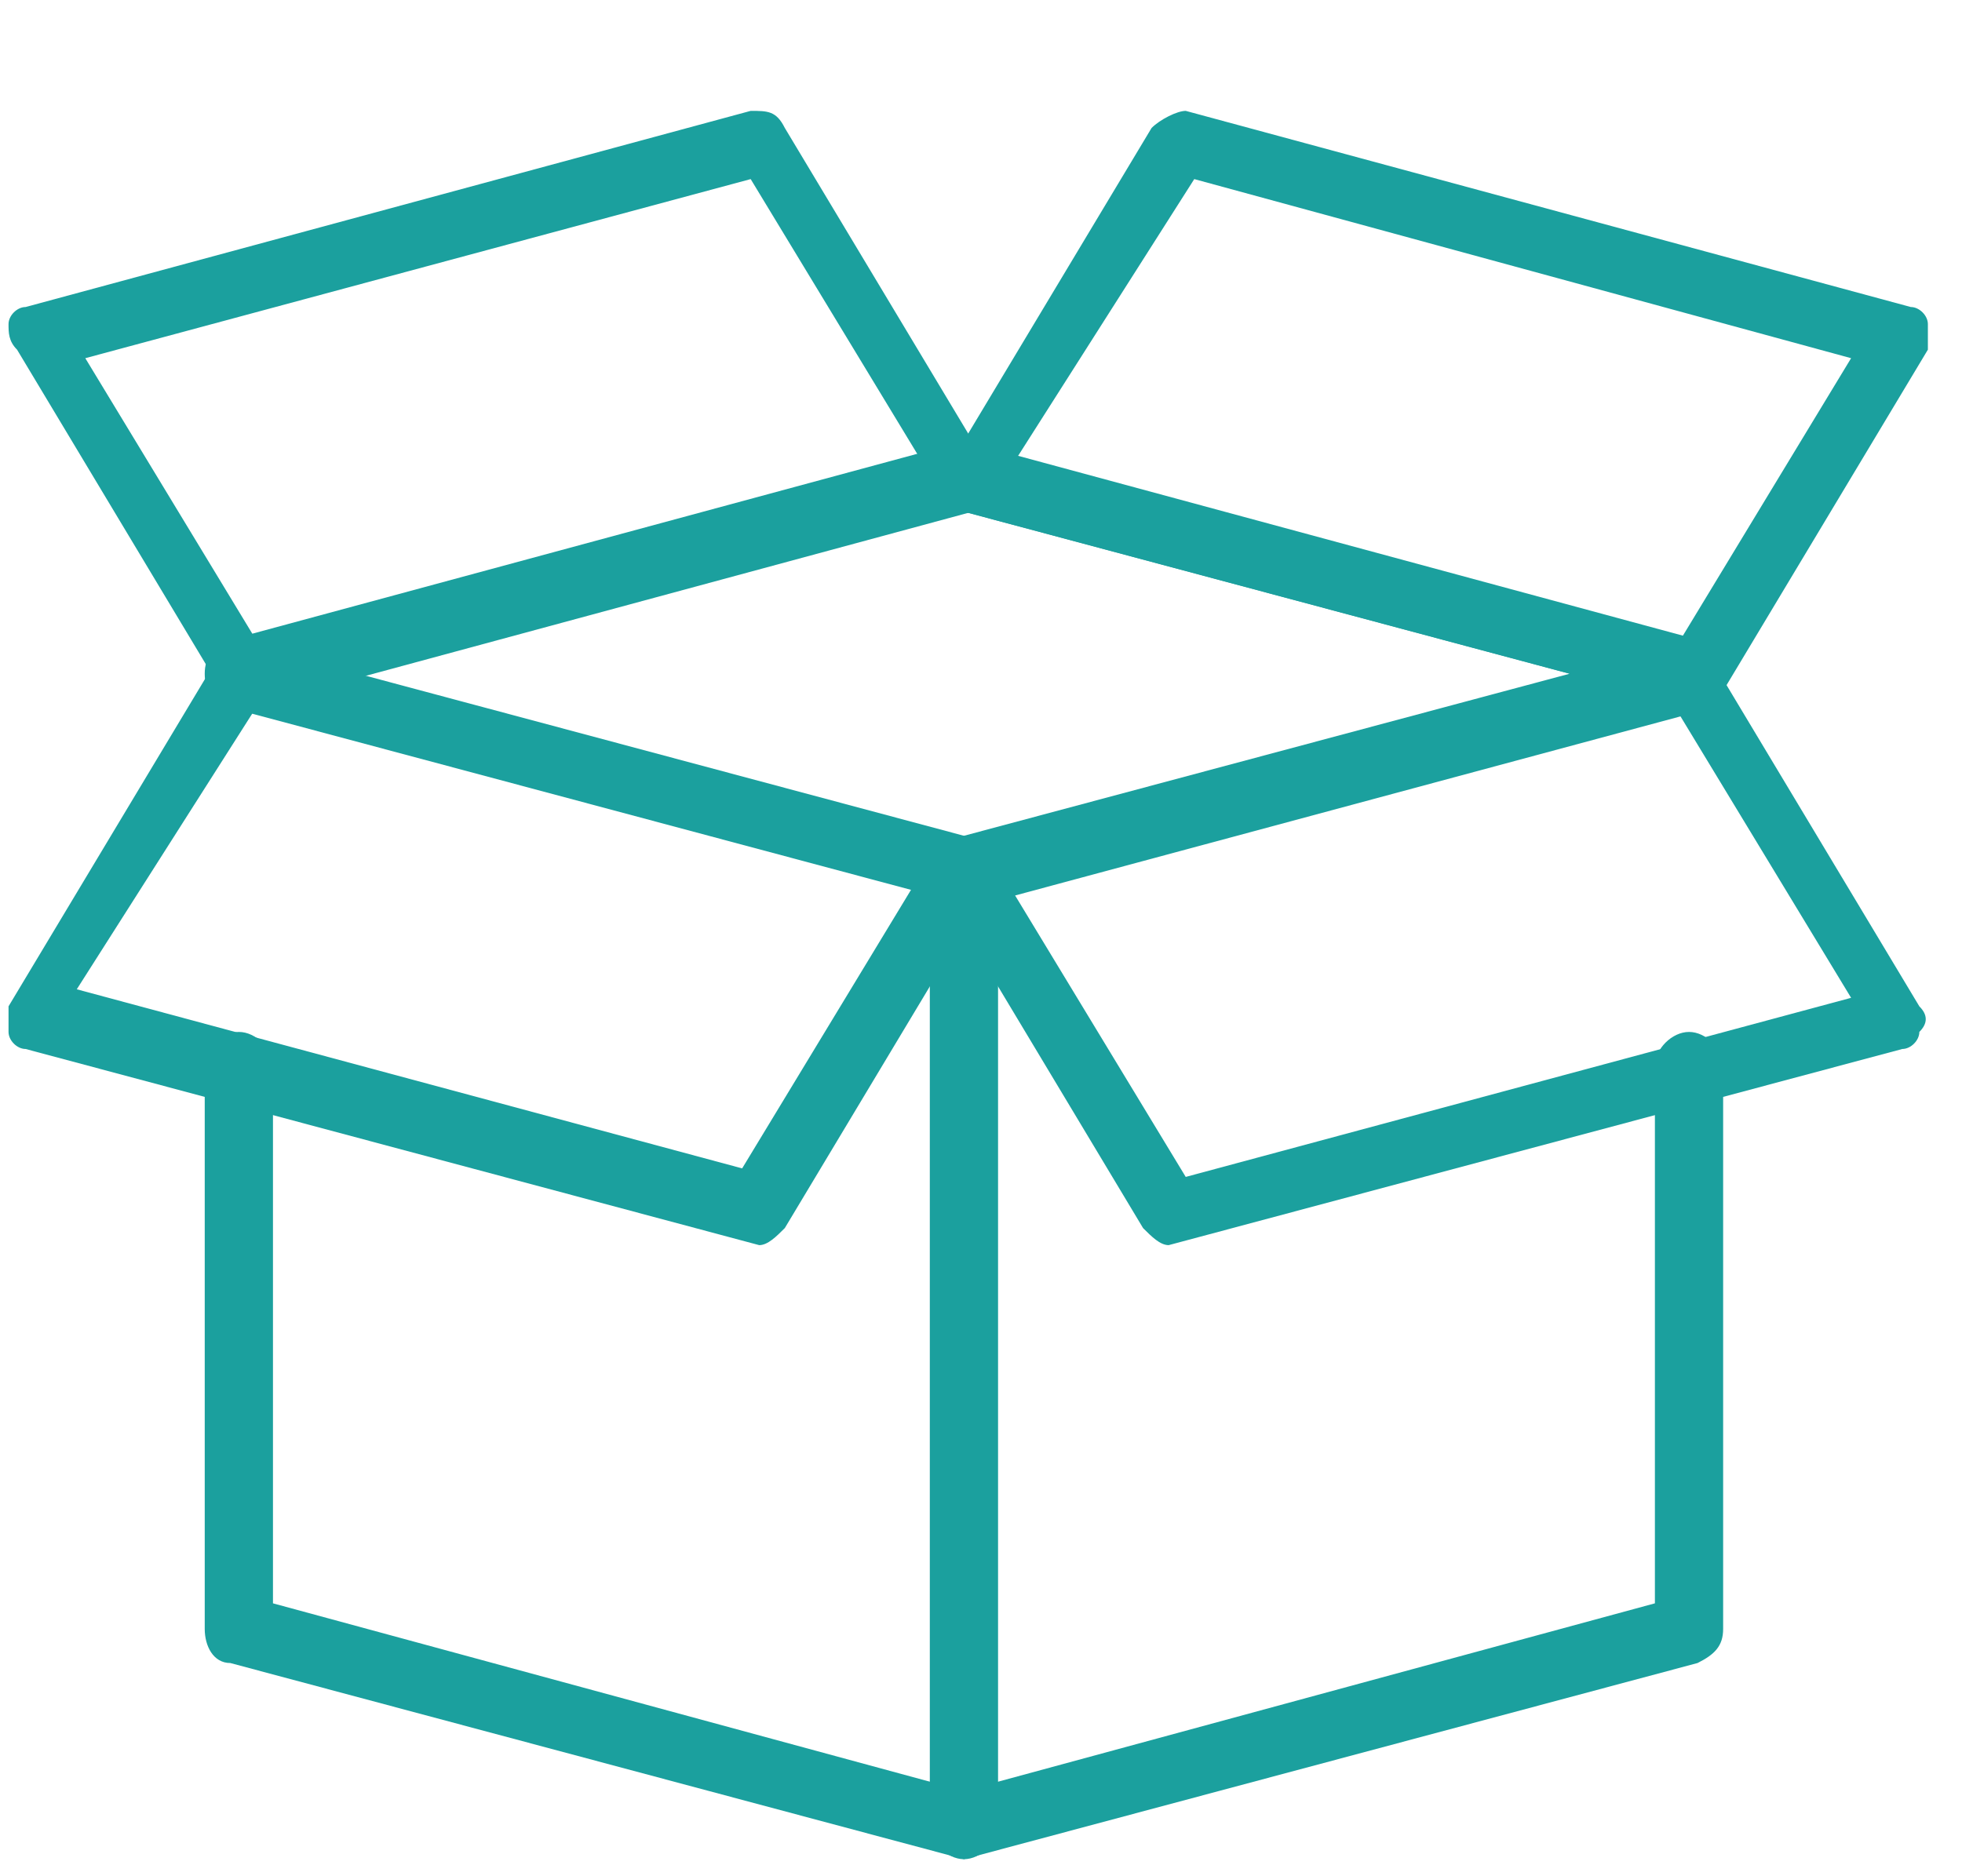 <?xml version="1.0" encoding="utf-8"?>
<!-- Generator: Adobe Illustrator 24.0.3, SVG Export Plug-In . SVG Version: 6.00 Build 0)  -->
<svg version="1.1" id="圖層_1" xmlns="http://www.w3.org/2000/svg" xmlns:xlink="http://www.w3.org/1999/xlink" x="0px" y="0px"
	 viewBox="0 0 23 22" style="enable-background:new 0 0 23 22;" xml:space="preserve">
<style type="text/css">
	.st0{fill:#1BA09E;}
</style>
<g>
	<path class="st0" d="M4.2,7.9l7.1,1.9l7.1-1.9L11.3,6L4.2,7.9z M11.3,10.6C11.3,10.6,11.2,10.6,11.3,10.6L2.7,8.3
		c-0.2,0-0.3-0.2-0.3-0.4c0-0.2,0.1-0.3,0.3-0.4l8.5-2.3c0.1,0,0.1,0,0.2,0l8.5,2.3c0.2,0,0.3,0.2,0.3,0.4c0,0.2-0.1,0.3-0.3,0.4
		L11.3,10.6C11.4,10.6,11.3,10.6,11.3,10.6"/>
	<path class="st0" d="M11.3,21.8c-0.2,0-0.4-0.2-0.4-0.4V10.2c0-0.2,0.2-0.4,0.4-0.4c0.2,0,0.4,0.2,0.4,0.4v11.2
		C11.7,21.6,11.5,21.8,11.3,21.8"/>
	<path class="st0" d="M11.3,21.8C11.3,21.8,11.2,21.8,11.3,21.8l-8.6-2.3c-0.2,0-0.3-0.2-0.3-0.4v-6.6c0-0.2,0.2-0.4,0.4-0.4
		c0.2,0,0.4,0.2,0.4,0.4v6.3l8.1,2.2l8.1-2.2v-6.3c0-0.2,0.2-0.4,0.4-0.4s0.4,0.2,0.4,0.4v6.6c0,0.2-0.1,0.3-0.3,0.4L11.3,21.8
		C11.4,21.8,11.3,21.8,11.3,21.8"/>
	<path class="st0" d="M1,4.2l2,3.3l7.8-2.1l-2-3.3L1,4.2z M2.9,8.3c-0.1,0-0.2-0.1-0.3-0.2l-2.4-4C0.1,4,0.1,3.9,0.1,3.8
		c0-0.1,0.1-0.2,0.2-0.2l8.5-2.3c0.2,0,0.3,0,0.4,0.2l2.4,4c0.1,0.1,0.1,0.2,0,0.3c0,0.1-0.1,0.2-0.2,0.2L2.9,8.3
		C2.9,8.3,2.9,8.3,2.9,8.3"/>
	<path class="st0" d="M11.9,5.4l7.8,2.1l2-3.3L14,2.1L11.9,5.4z M19.9,8.3C19.8,8.3,19.8,8.3,19.9,8.3l-8.6-2.3
		c-0.1,0-0.2-0.1-0.2-0.2c0-0.1,0-0.2,0-0.3l2.4-4c0.1-0.1,0.3-0.2,0.4-0.2l8.5,2.3c0.1,0,0.2,0.1,0.2,0.2c0,0.1,0,0.2,0,0.3l-2.4,4
		C20.1,8.2,20,8.3,19.9,8.3"/>
	<path class="st0" d="M11.9,10.5l2,3.3l7.8-2.1l-2-3.3L11.9,10.5z M13.7,14.6c-0.1,0-0.2-0.1-0.3-0.2l-2.4-4c-0.1-0.1-0.1-0.2,0-0.3
		c0-0.1,0.1-0.2,0.2-0.2l8.5-2.3c0.2,0,0.3,0,0.4,0.2l2.4,4c0.1,0.1,0.1,0.2,0,0.3c0,0.1-0.1,0.2-0.2,0.2L13.7,14.6
		C13.8,14.6,13.8,14.6,13.7,14.6"/>
	<path class="st0" d="M0.9,11.6l7.8,2.1l2-3.3L3,8.3L0.9,11.6z M8.9,14.6C8.8,14.6,8.8,14.6,8.9,14.6l-8.6-2.3
		c-0.1,0-0.2-0.1-0.2-0.2c0-0.1,0-0.2,0-0.3l2.4-4c0.1-0.1,0.3-0.2,0.4-0.2l8.5,2.3c0.1,0,0.2,0.1,0.2,0.2c0,0.1,0,0.2,0,0.3l-2.4,4
		C9.1,14.5,9,14.6,8.9,14.6"/>
</g>
</svg>
